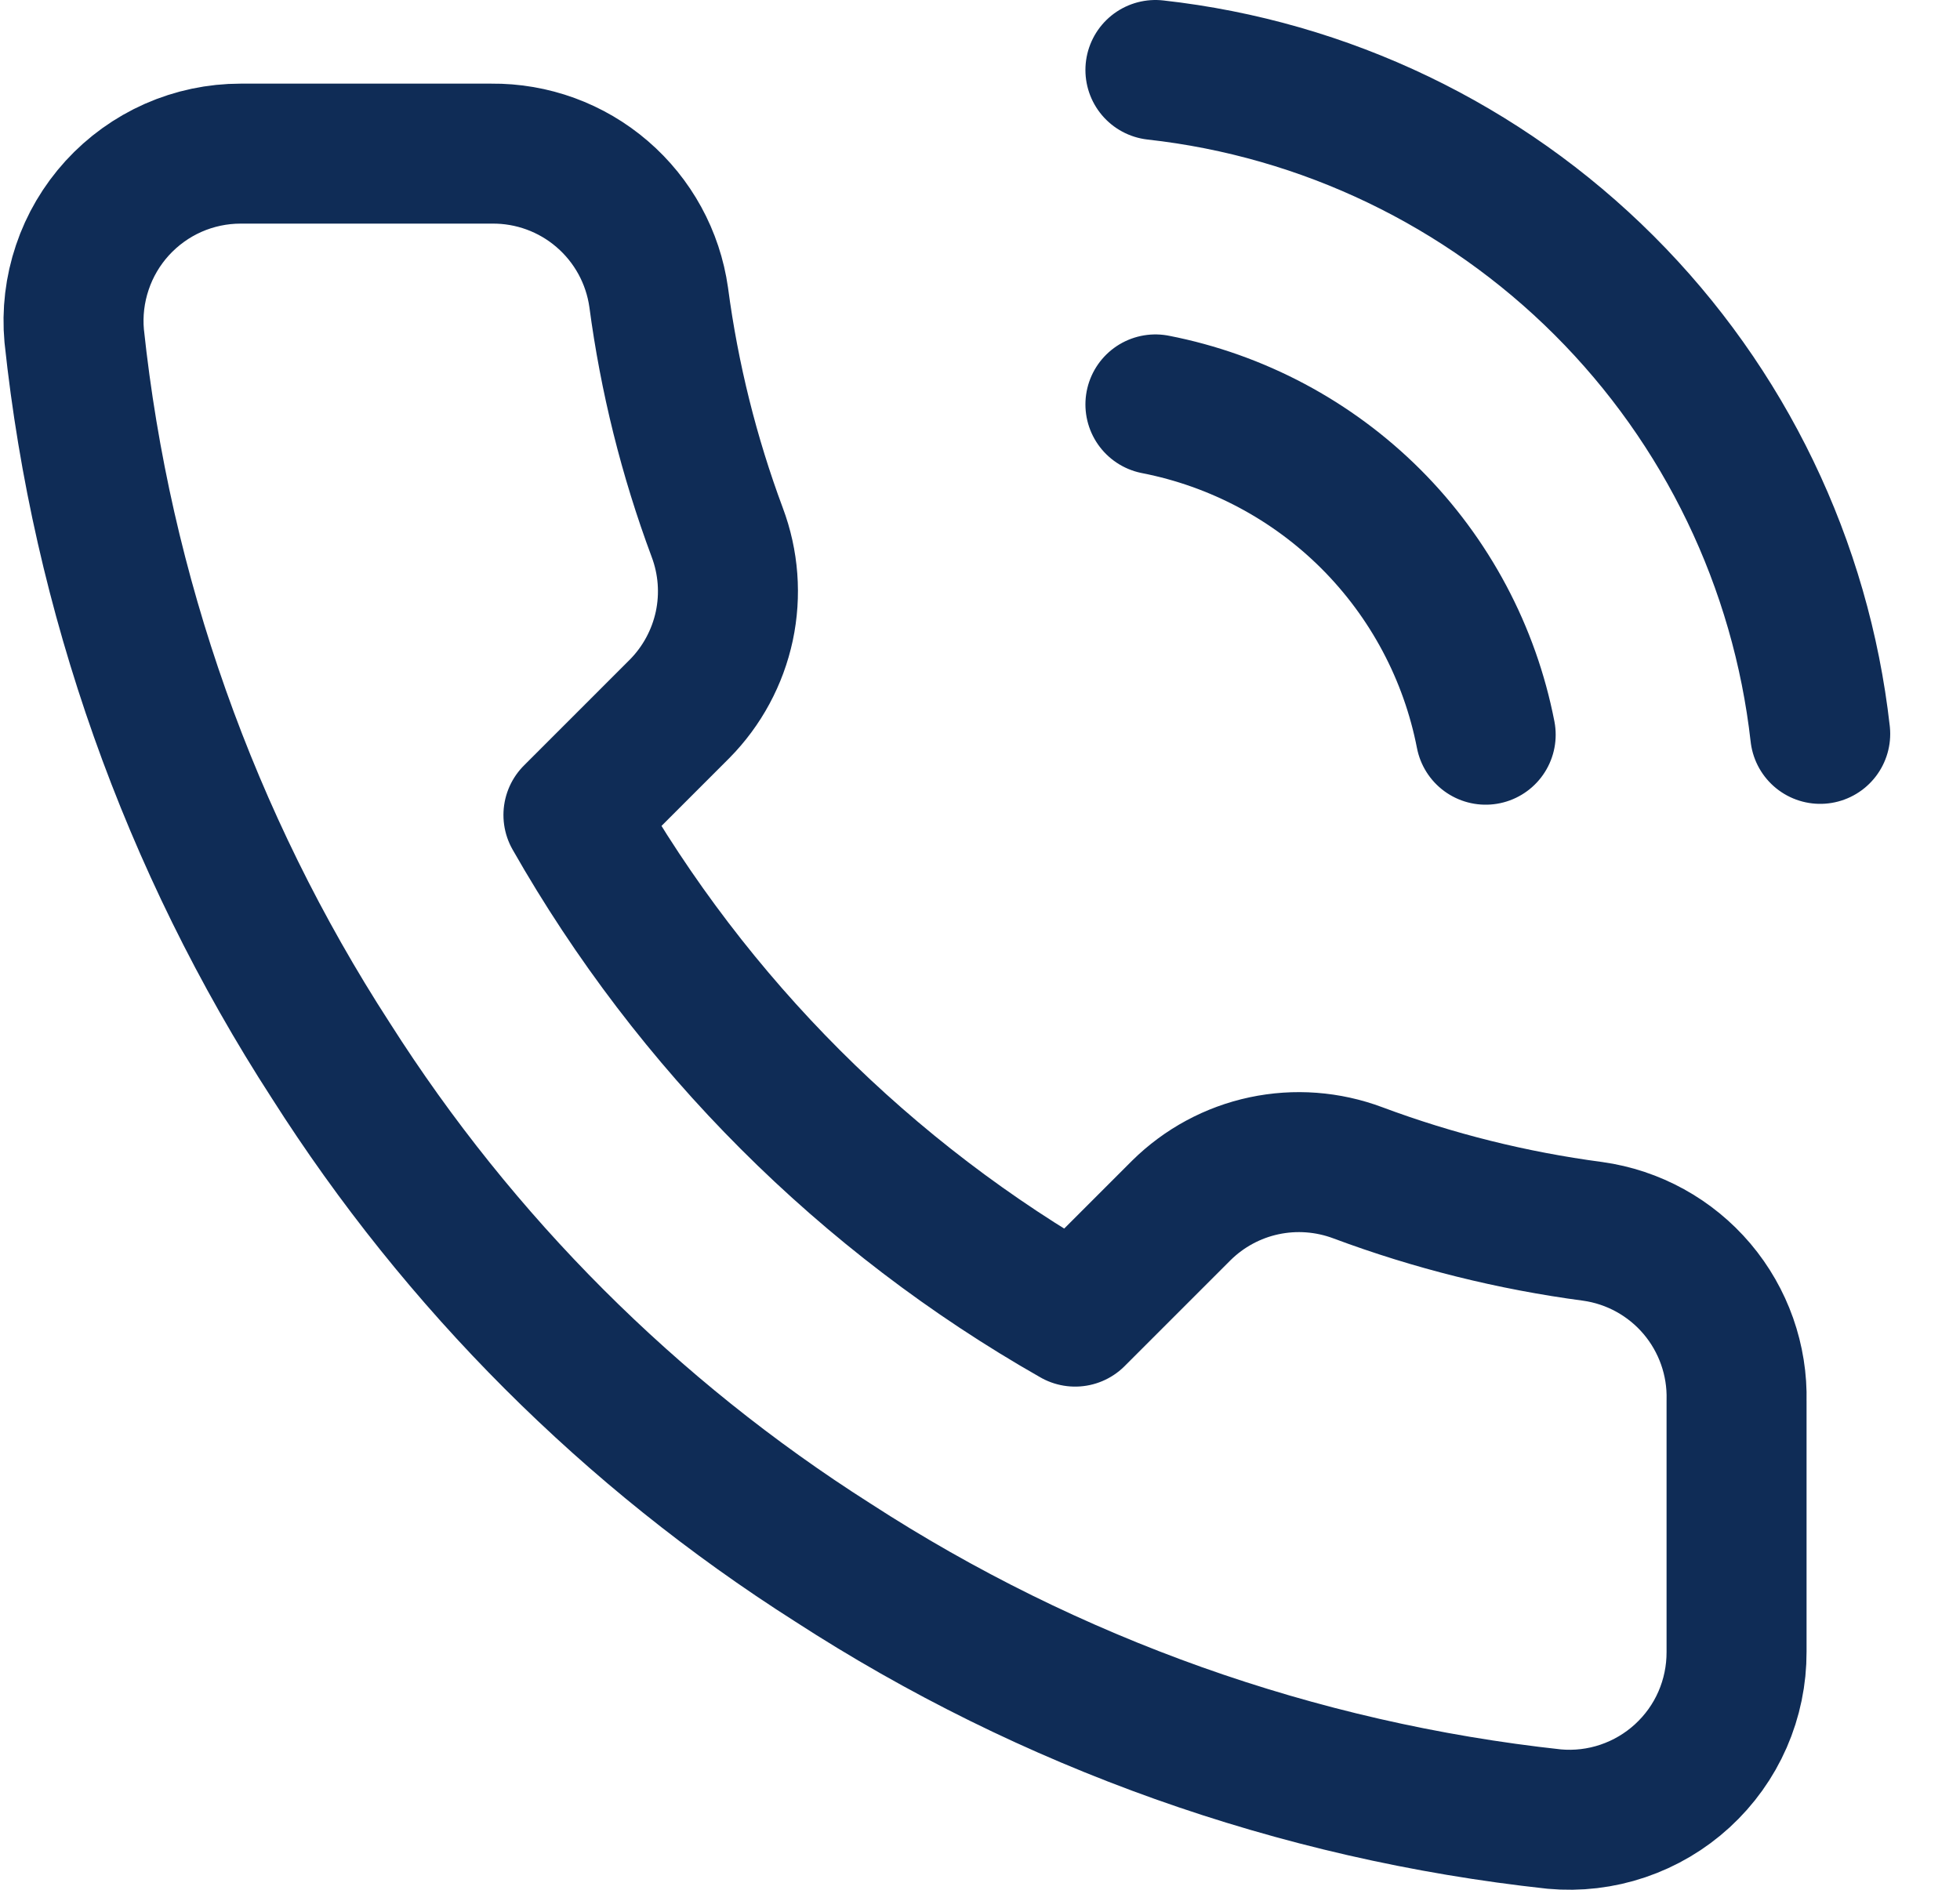 <?xml version="1.0" encoding="UTF-8"?> <svg xmlns="http://www.w3.org/2000/svg" width="28" height="27" viewBox="0 0 28 27" fill="none"> <path d="M16.506 5.778C17.673 6.006 18.745 6.577 19.586 7.417C20.426 8.258 20.997 9.33 21.224 10.497M16.506 1C18.93 1.269 21.191 2.355 22.916 4.078C24.642 5.802 25.73 8.061 26.003 10.485M24.808 20.017V23.601C24.809 23.934 24.741 24.263 24.608 24.568C24.475 24.873 24.279 25.146 24.034 25.371C23.789 25.596 23.5 25.767 23.184 25.874C22.869 25.981 22.535 26.02 22.204 25.99C18.528 25.591 14.997 24.335 11.895 22.323C9.009 20.489 6.562 18.042 4.728 15.156C2.709 12.039 1.452 8.491 1.06 4.799C1.03 4.468 1.07 4.135 1.176 3.821C1.281 3.507 1.452 3.218 1.675 2.973C1.899 2.728 2.171 2.532 2.474 2.398C2.778 2.264 3.106 2.195 3.437 2.195H7.021C7.601 2.189 8.163 2.394 8.602 2.772C9.042 3.15 9.329 3.675 9.41 4.249C9.562 5.396 9.842 6.522 10.246 7.606C10.407 8.034 10.442 8.498 10.347 8.945C10.251 9.392 10.03 9.802 9.709 10.127L8.192 11.644C9.892 14.634 12.368 17.11 15.359 18.811L16.876 17.294C17.201 16.973 17.611 16.751 18.058 16.656C18.505 16.561 18.969 16.596 19.397 16.756C20.481 17.161 21.607 17.441 22.753 17.593C23.334 17.674 23.864 17.967 24.243 18.414C24.621 18.861 24.823 19.432 24.808 20.017Z" stroke="#0F2C56" stroke-width="2" stroke-linecap="round" stroke-linejoin="round"></path> </svg> 